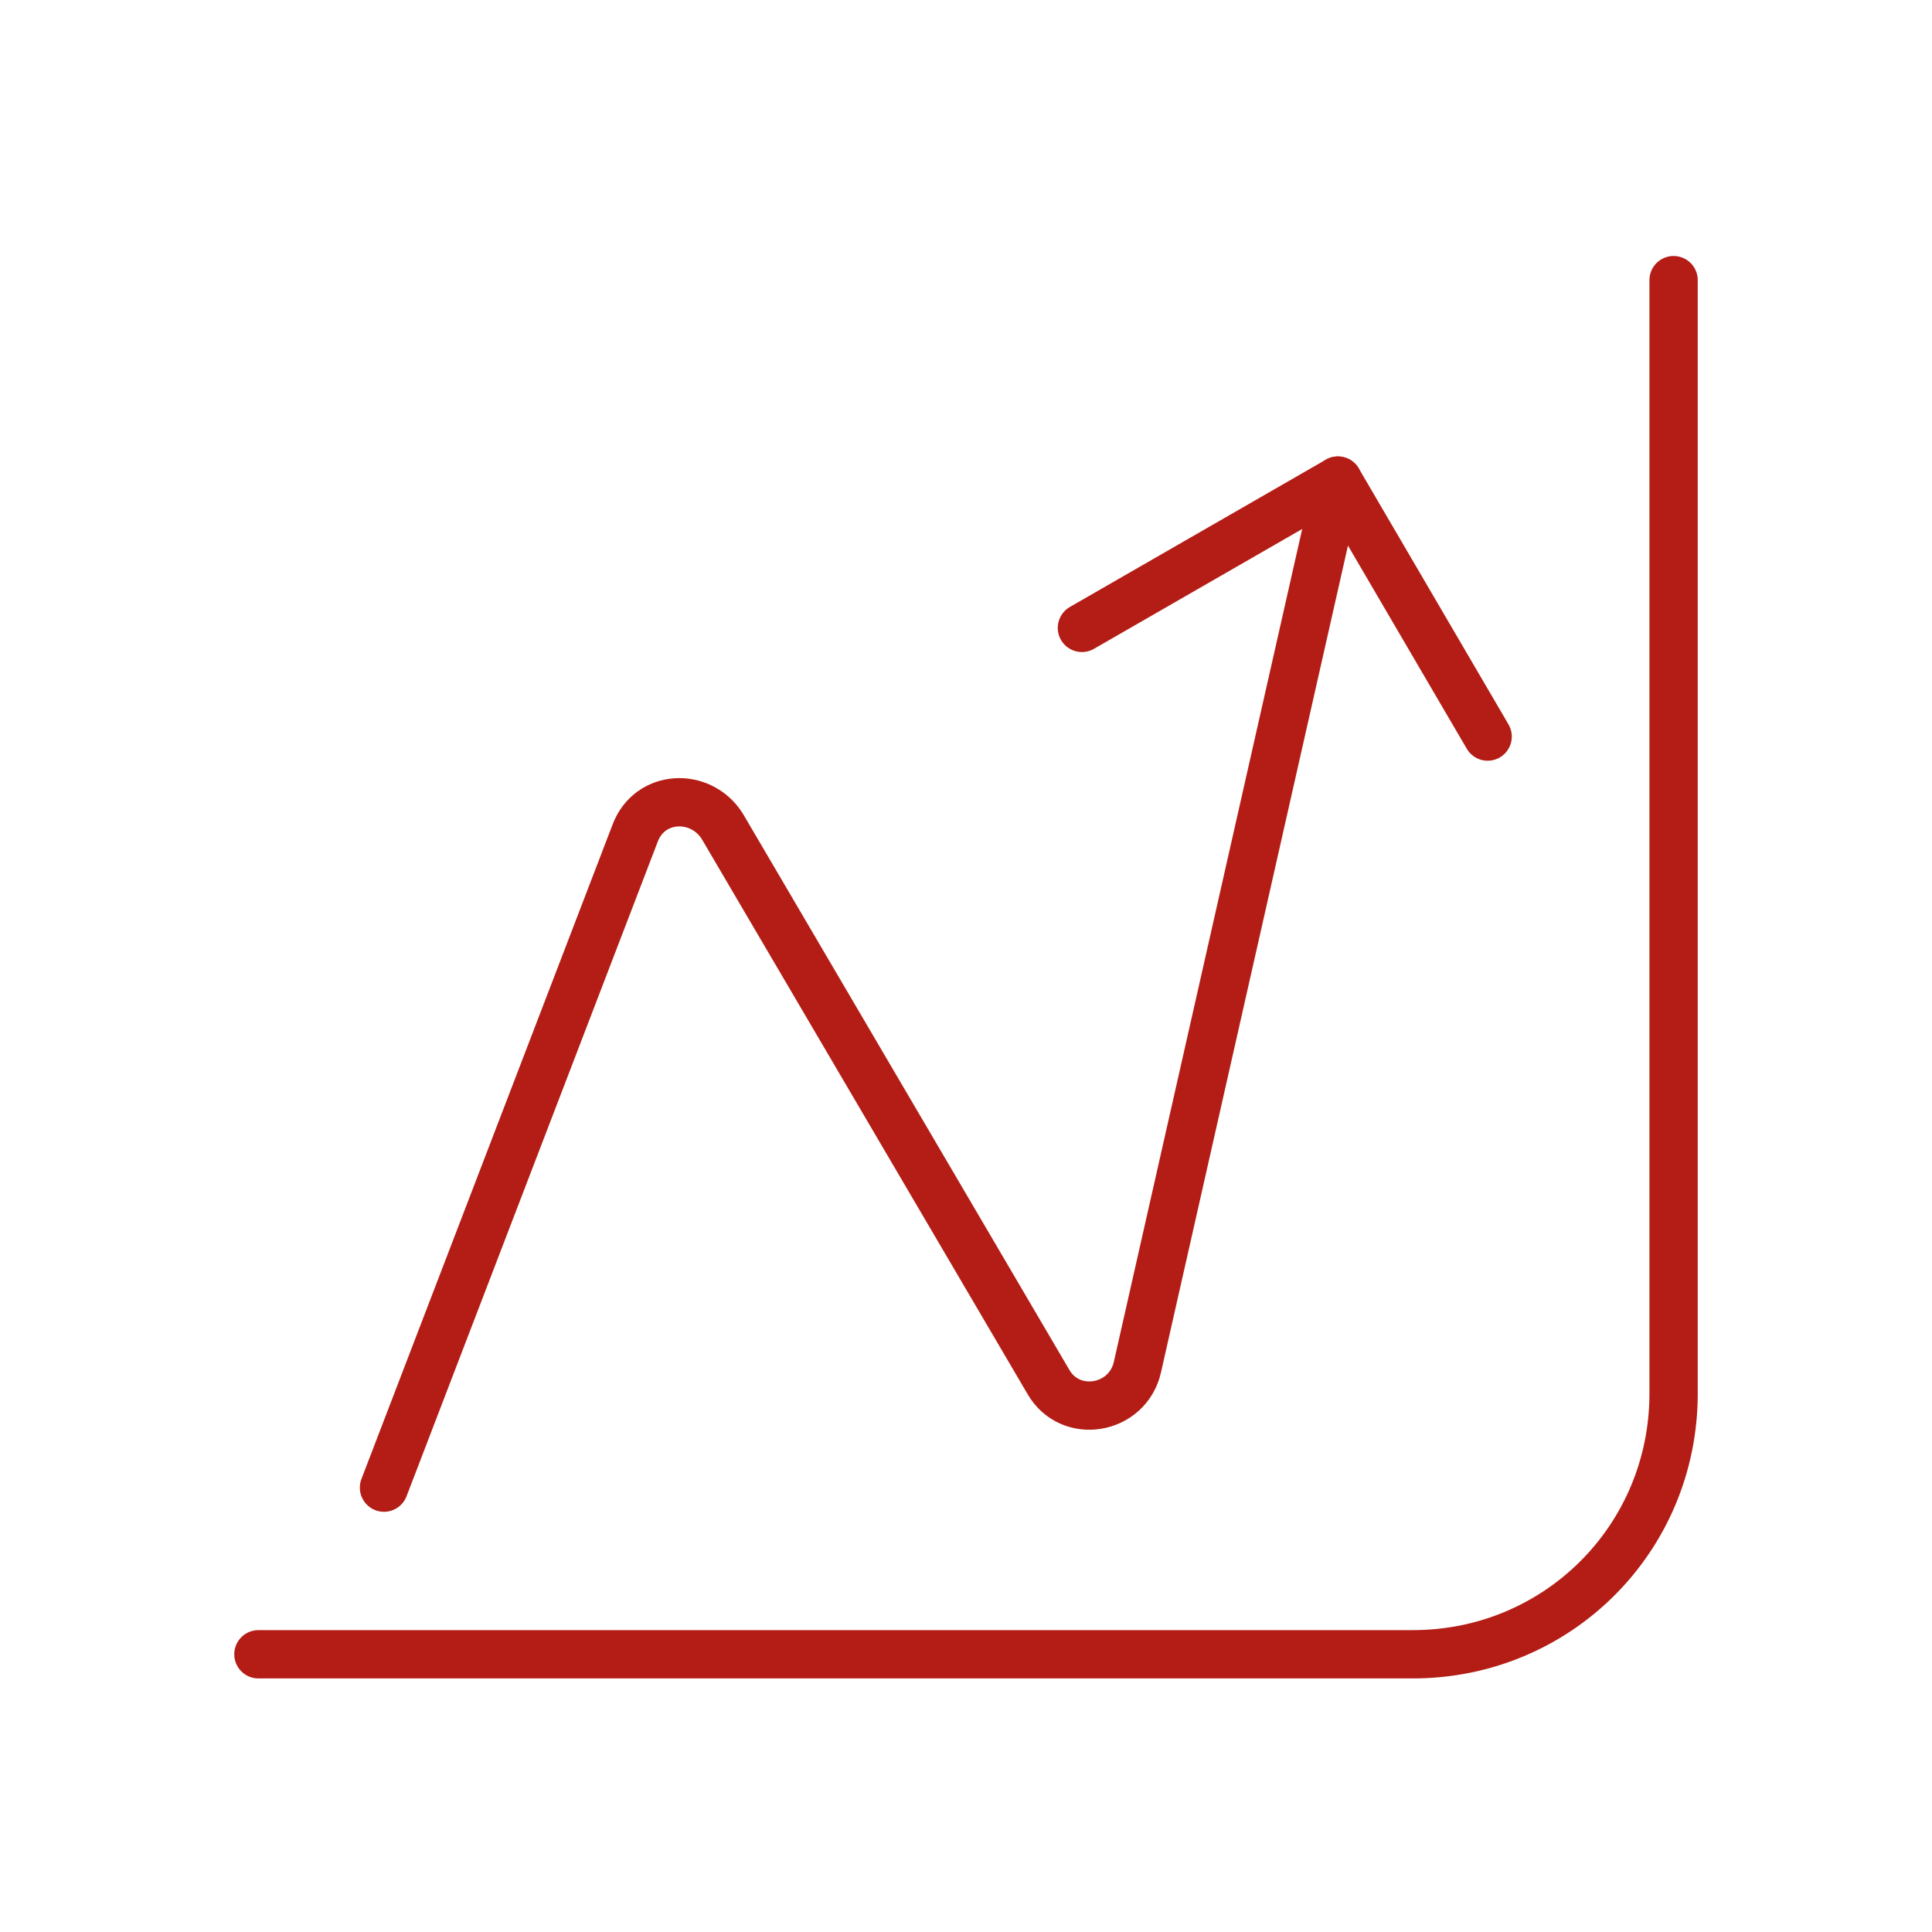 <?xml version="1.0" encoding="UTF-8"?> <svg xmlns="http://www.w3.org/2000/svg" xmlns:xlink="http://www.w3.org/1999/xlink" version="1.1" id="Capa_1" x="0px" y="0px" viewBox="0 0 80 80" style="enable-background:new 0 0 80 80;" xml:space="preserve"> <style type="text/css"> .st0{fill:none;stroke:#B31D15;stroke-width:2;stroke-linecap:round;stroke-linejoin:round;stroke-miterlimit:10;} </style> <path class="st0" d="M69.3,11.6v46.1c0,6-4.8,10.8-10.8,10.8H10.7"></path> <path class="st0" d="M-66.6,56l15.2-15.2c1.3-1.3,3.4-1.3,4.6,0l5,5c1.3,1.3,3.4,1.3,4.6,0l17.1-16.9"></path> <g> <polyline class="st0" points="61.6,30.5 55.4,19.9 44.8,26 "></polyline> <path class="st0" d="M15.9,61.6l10.4-27.1c0.6-1.6,2.7-1.7,3.6-0.3l13.5,23c0.9,1.6,3.3,1.2,3.7-0.6l8.3-36.7"></path> </g> </svg> 